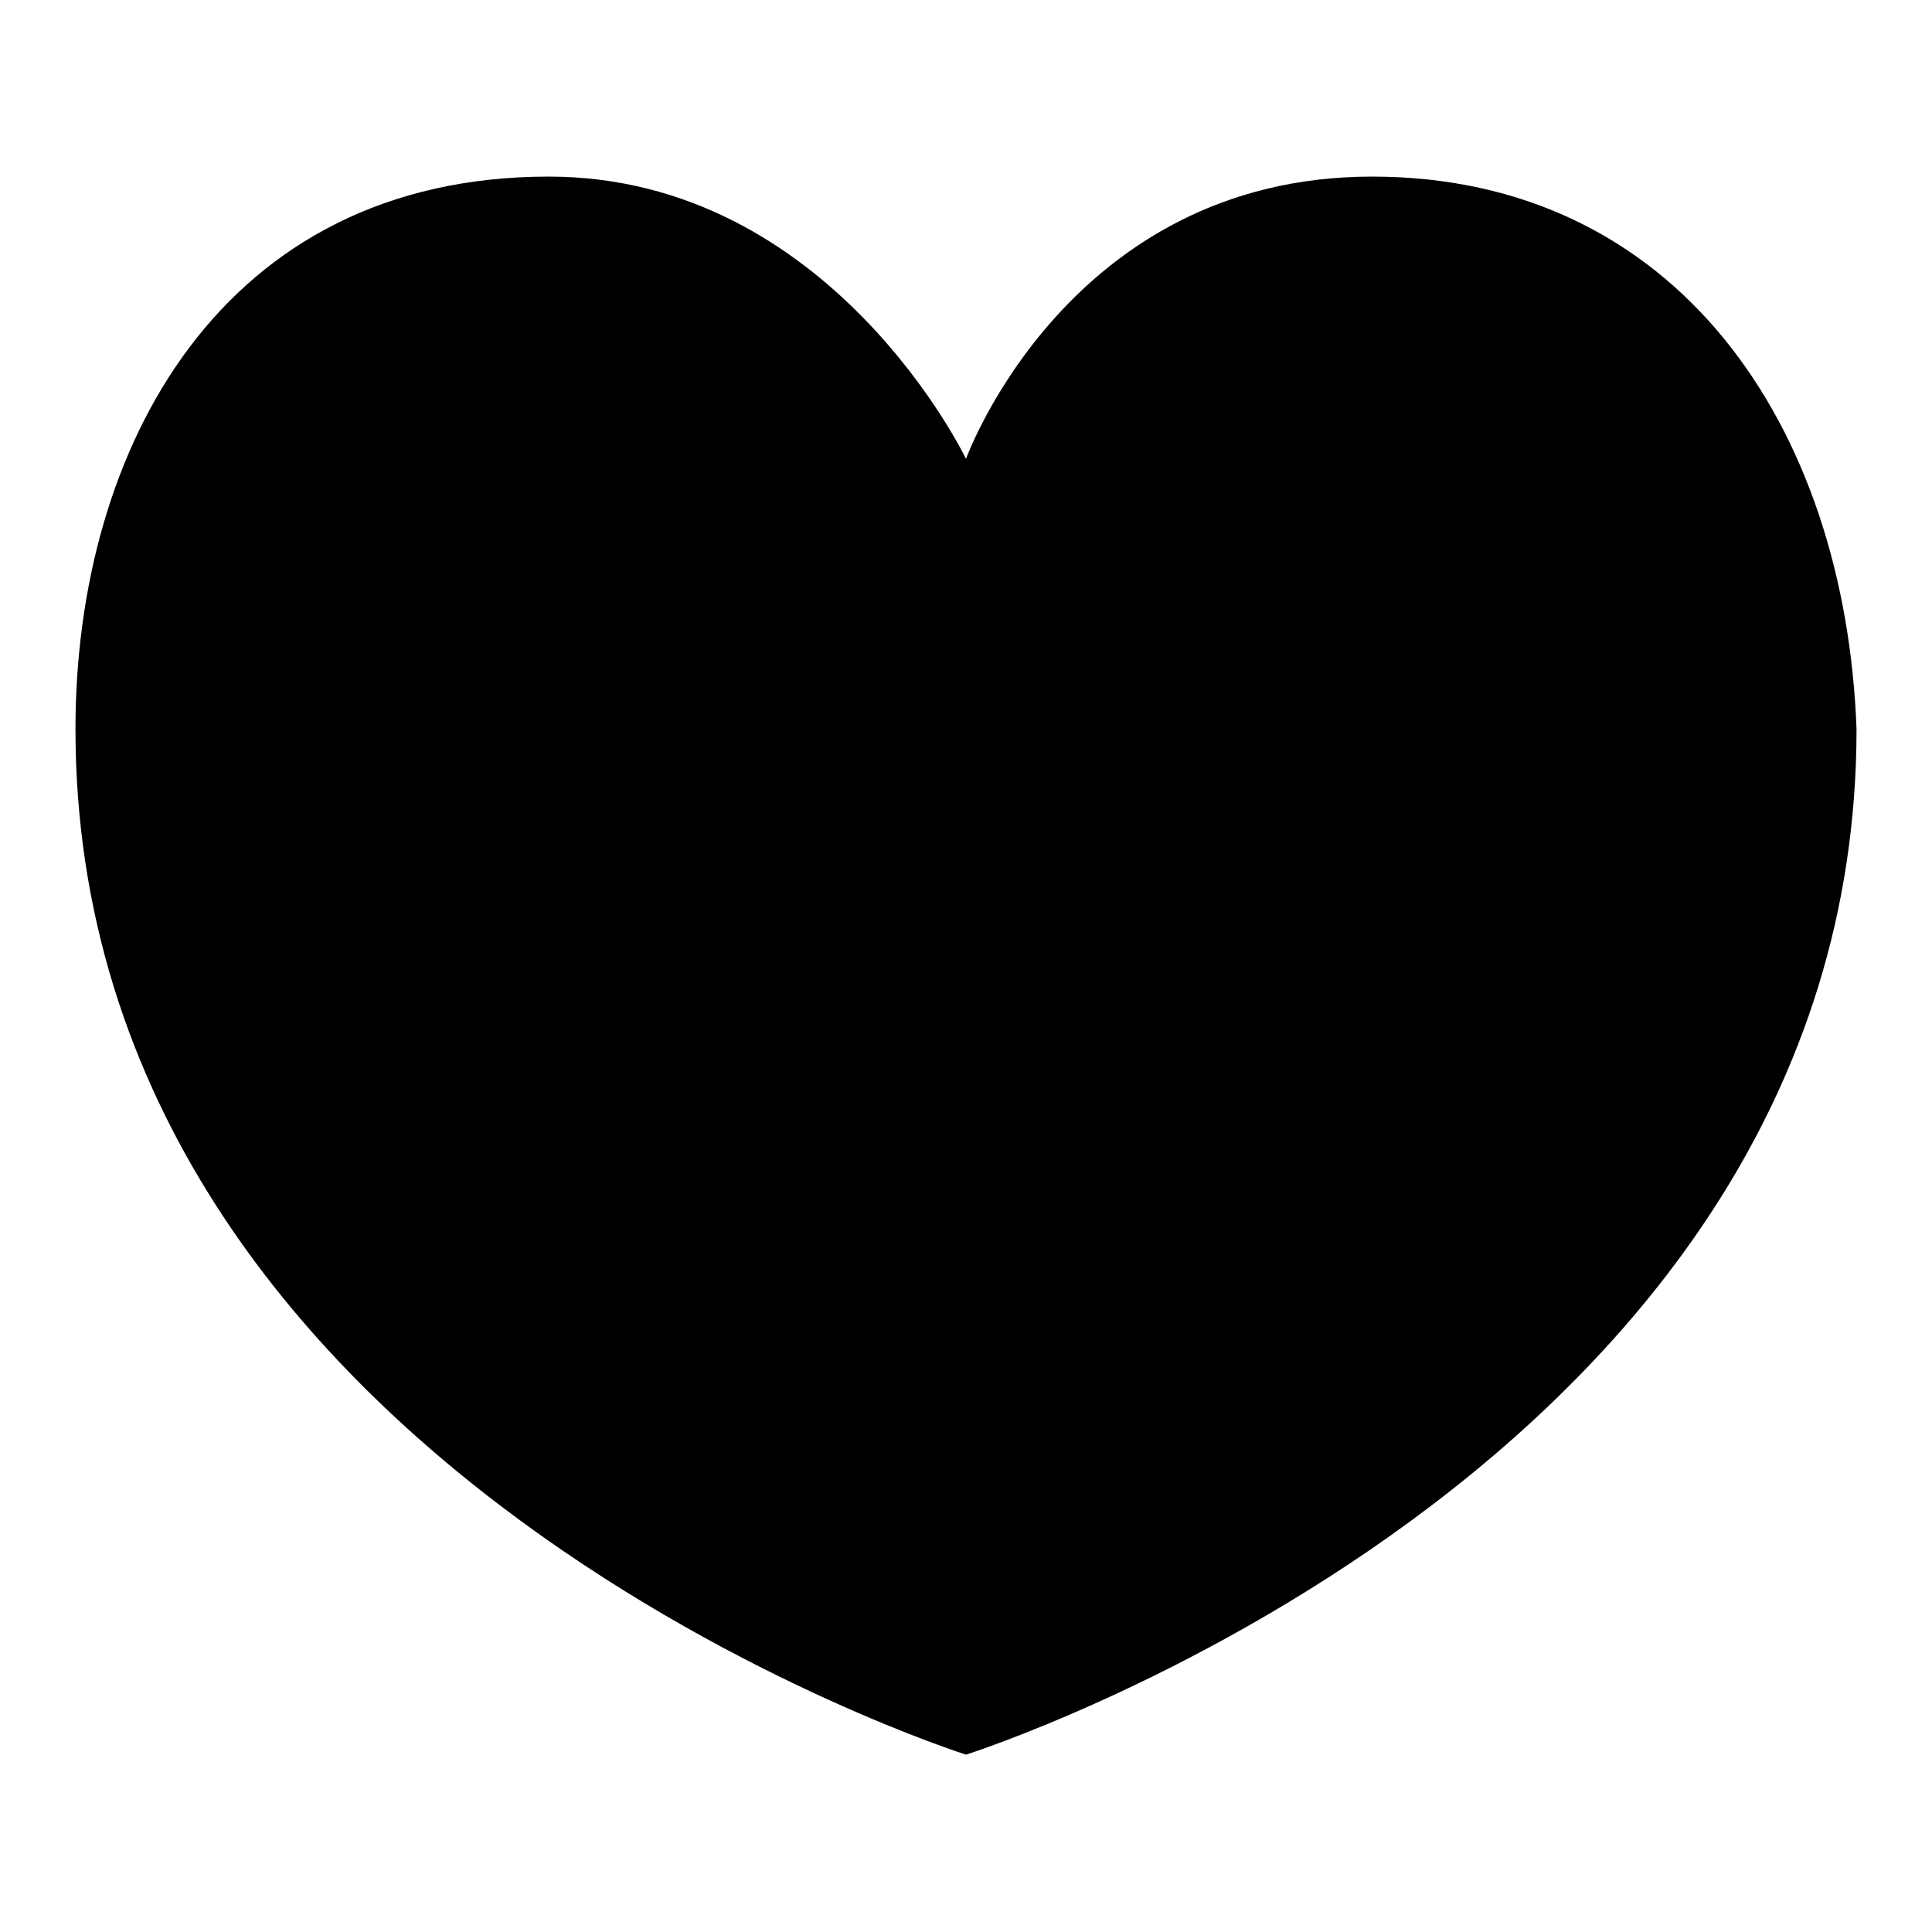 <?xml version="1.0" encoding="utf-8"?>
<!-- Svg Vector Icons : http://www.onlinewebfonts.com/icon -->
<!DOCTYPE svg PUBLIC "-//W3C//DTD SVG 1.1//EN" "http://www.w3.org/Graphics/SVG/1.1/DTD/svg11.dtd">
<svg version="1.1" xmlns="http://www.w3.org/2000/svg" xmlns:xlink="http://www.w3.org/1999/xlink" x="0px" y="0px" viewBox="0 0 256 256" enable-background="new 0 0 256 256" xml:space="preserve">
<g><g><path fill="#000000" d="M181.8,23.4c-40.3,0-53.8,37.4-53.8,37.4s-17.9-37.4-55.3-37.4C29.4,23.4,10,59.3,10,96.6c0,98.6,118,135.9,118,135.9s118-37.4,118-135.9C244.5,56.3,222.1,23.4,181.8,23.4L181.8,23.4z"/></g></g>
</svg>